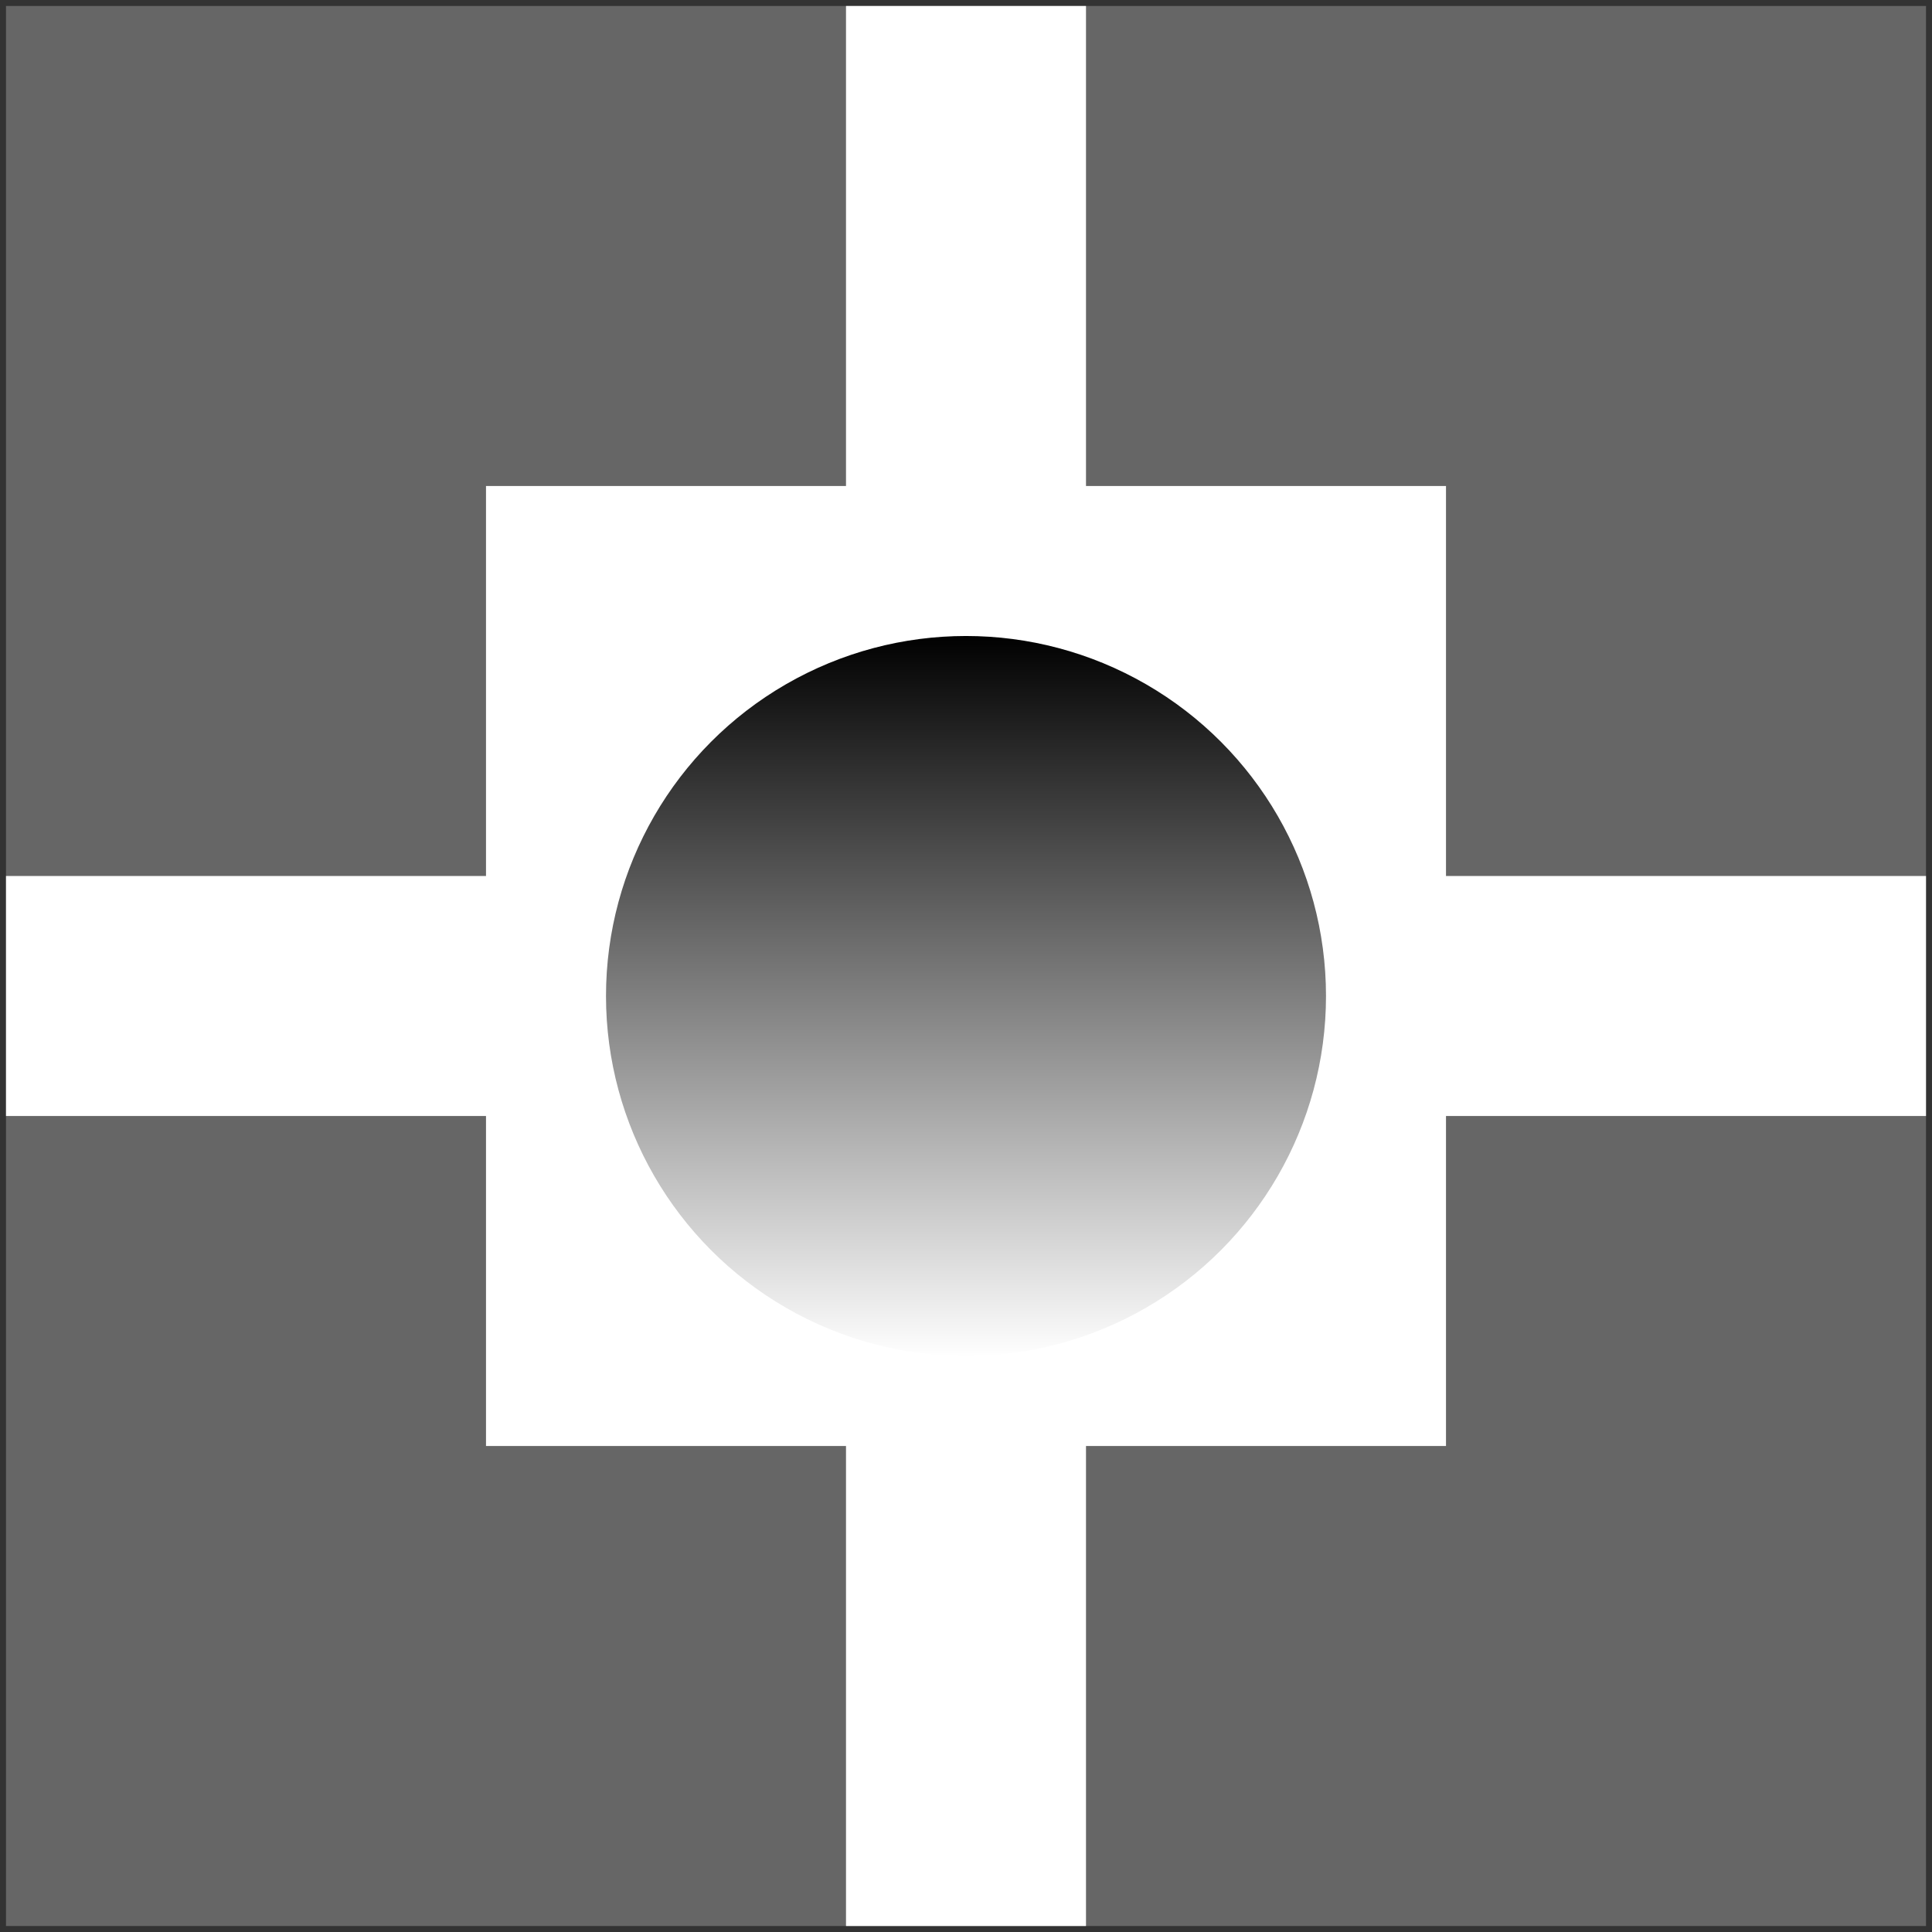 <svg xmlns="http://www.w3.org/2000/svg" width="161" height="161" viewBox="-0.5 -0.5 161 161"><rect x="-0.5" y="-0.5" width="161" height="161" fill="#333333" stroke="none"/><defs><linearGradient id="a" x1="0%" x2="0%" y1="0%" y2="100%"><stop offset="0%" style="stop-color:#000"/><stop offset="100%" style="stop-color:#fff"/></linearGradient></defs><g pointer-events="all"><path fill="#666" d="M0 0h160v160H0z"/><path fill="#fff" d="M40 40h80v80H40z"/><path fill="#fff" d="M70 0h20v160H70z"/><path fill="#fff" d="M160 72.5v20H0v-20z"/><circle cx="80" cy="82.5" r="30" fill="url(#a)"/></g></svg>